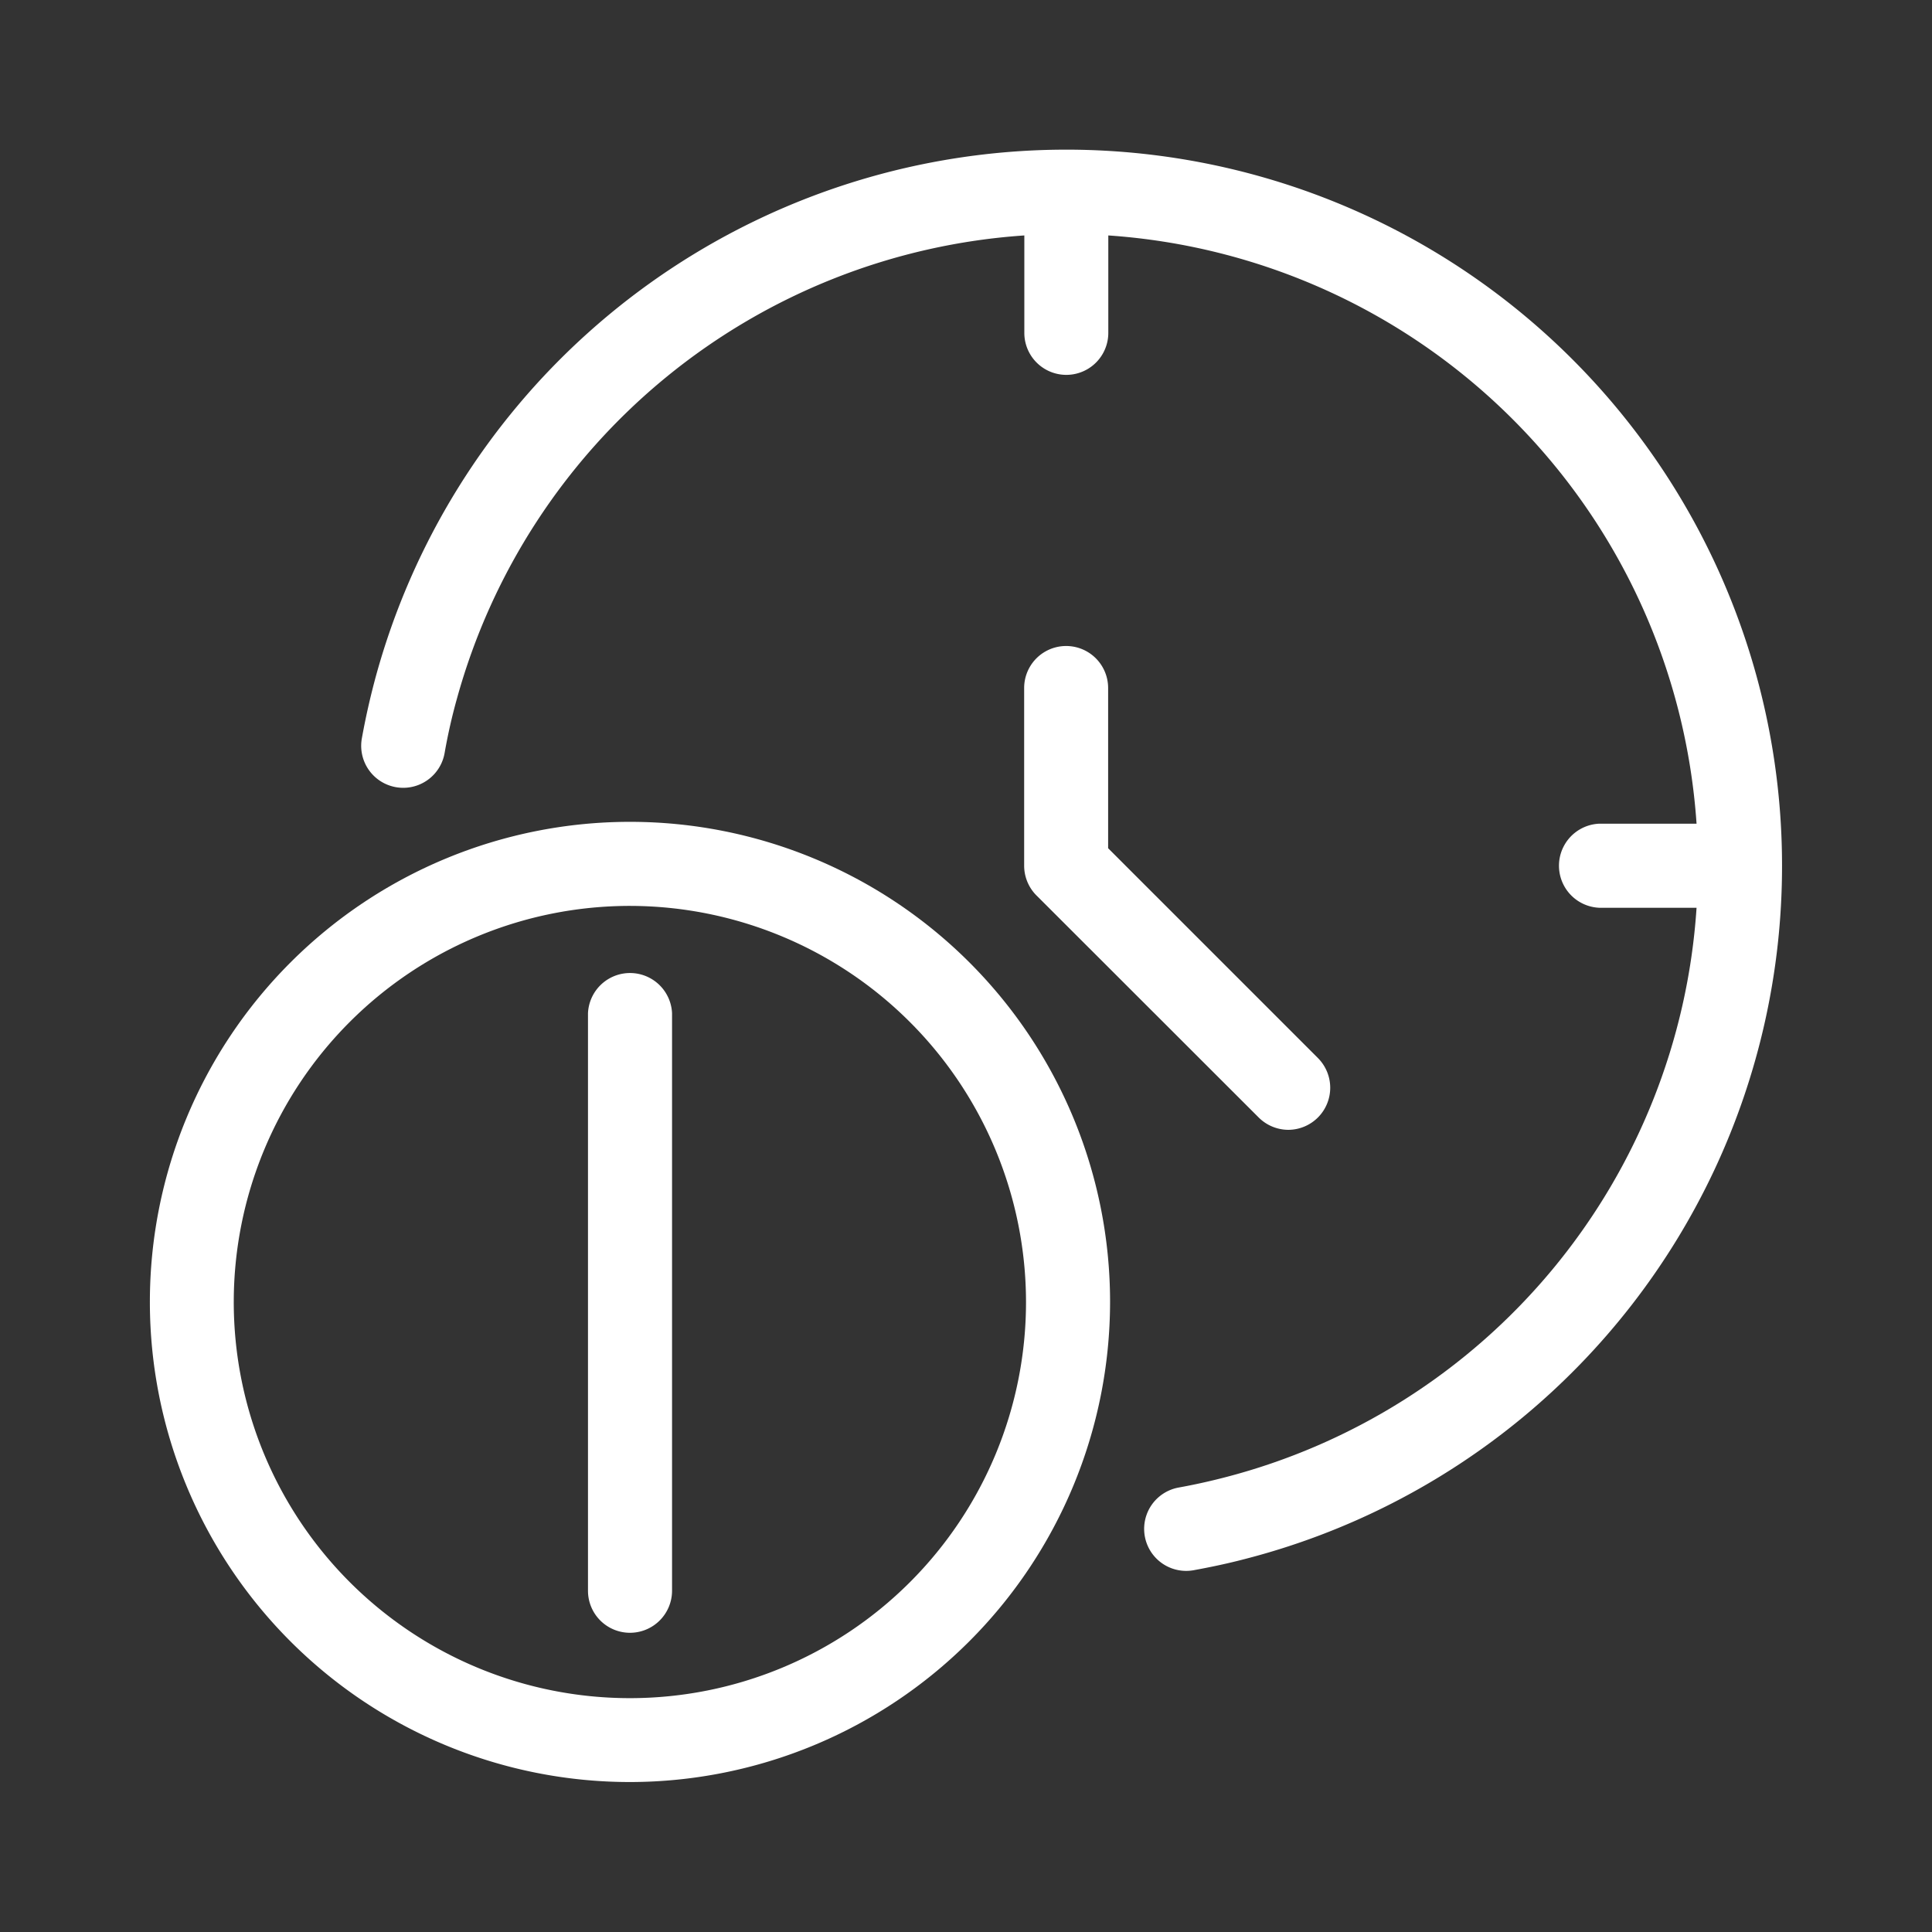 <svg id="katman_1" data-name="katman 1" xmlns="http://www.w3.org/2000/svg" viewBox="0 0 218.11 218.11"><rect x="0" y="0" width="218.11" height="218.11" fill="#333333" stroke="none"/><defs><style>.cls-1{fill:#fff;}</style></defs><path class="cls-1" d="M71.12,201.18a54.2,54.2,0,1,1,54.2-54.2A54.25,54.25,0,0,1,71.12,201.18Zm0-98.91A44.72,44.72,0,1,0,115.83,147,44.76,44.76,0,0,0,71.12,102.27Z"/><path class="cls-1" d="M71.12,184.33a4.74,4.74,0,0,1-4.74-4.74V114.38a4.75,4.75,0,0,1,9.49,0v65.21A4.75,4.75,0,0,1,71.12,184.33Z"/><path class="cls-1" d="M201.18,97.73A80.76,80.76,0,0,1,140.55,176c-1.9.5-3.84.91-5.81,1.27a4.74,4.74,0,1,1-1.66-9.34c1.72-.31,3.43-.69,5.1-1.12a71.24,71.24,0,0,0,53.35-64.33h-11a4.75,4.75,0,0,1,0-9.49h11a71.42,71.42,0,0,0-66.41-66.41v11a4.74,4.74,0,0,1-9.48,0v-11A71.46,71.46,0,0,0,51.58,78.89q-.84,3-1.39,6.14a4.74,4.74,0,0,1-9.34-1.67c.42-2.34.95-4.68,1.58-7A80.81,80.81,0,0,1,201.18,97.73Z"/><path class="cls-1" d="M145.45,127.55a4.76,4.76,0,0,1-3.35-1.39L117,101.08a4.76,4.76,0,0,1-1.38-3.35V77.67a4.74,4.74,0,0,1,9.48,0V95.76l23.69,23.69a4.75,4.75,0,0,1-3.36,8.1Z"/></svg>